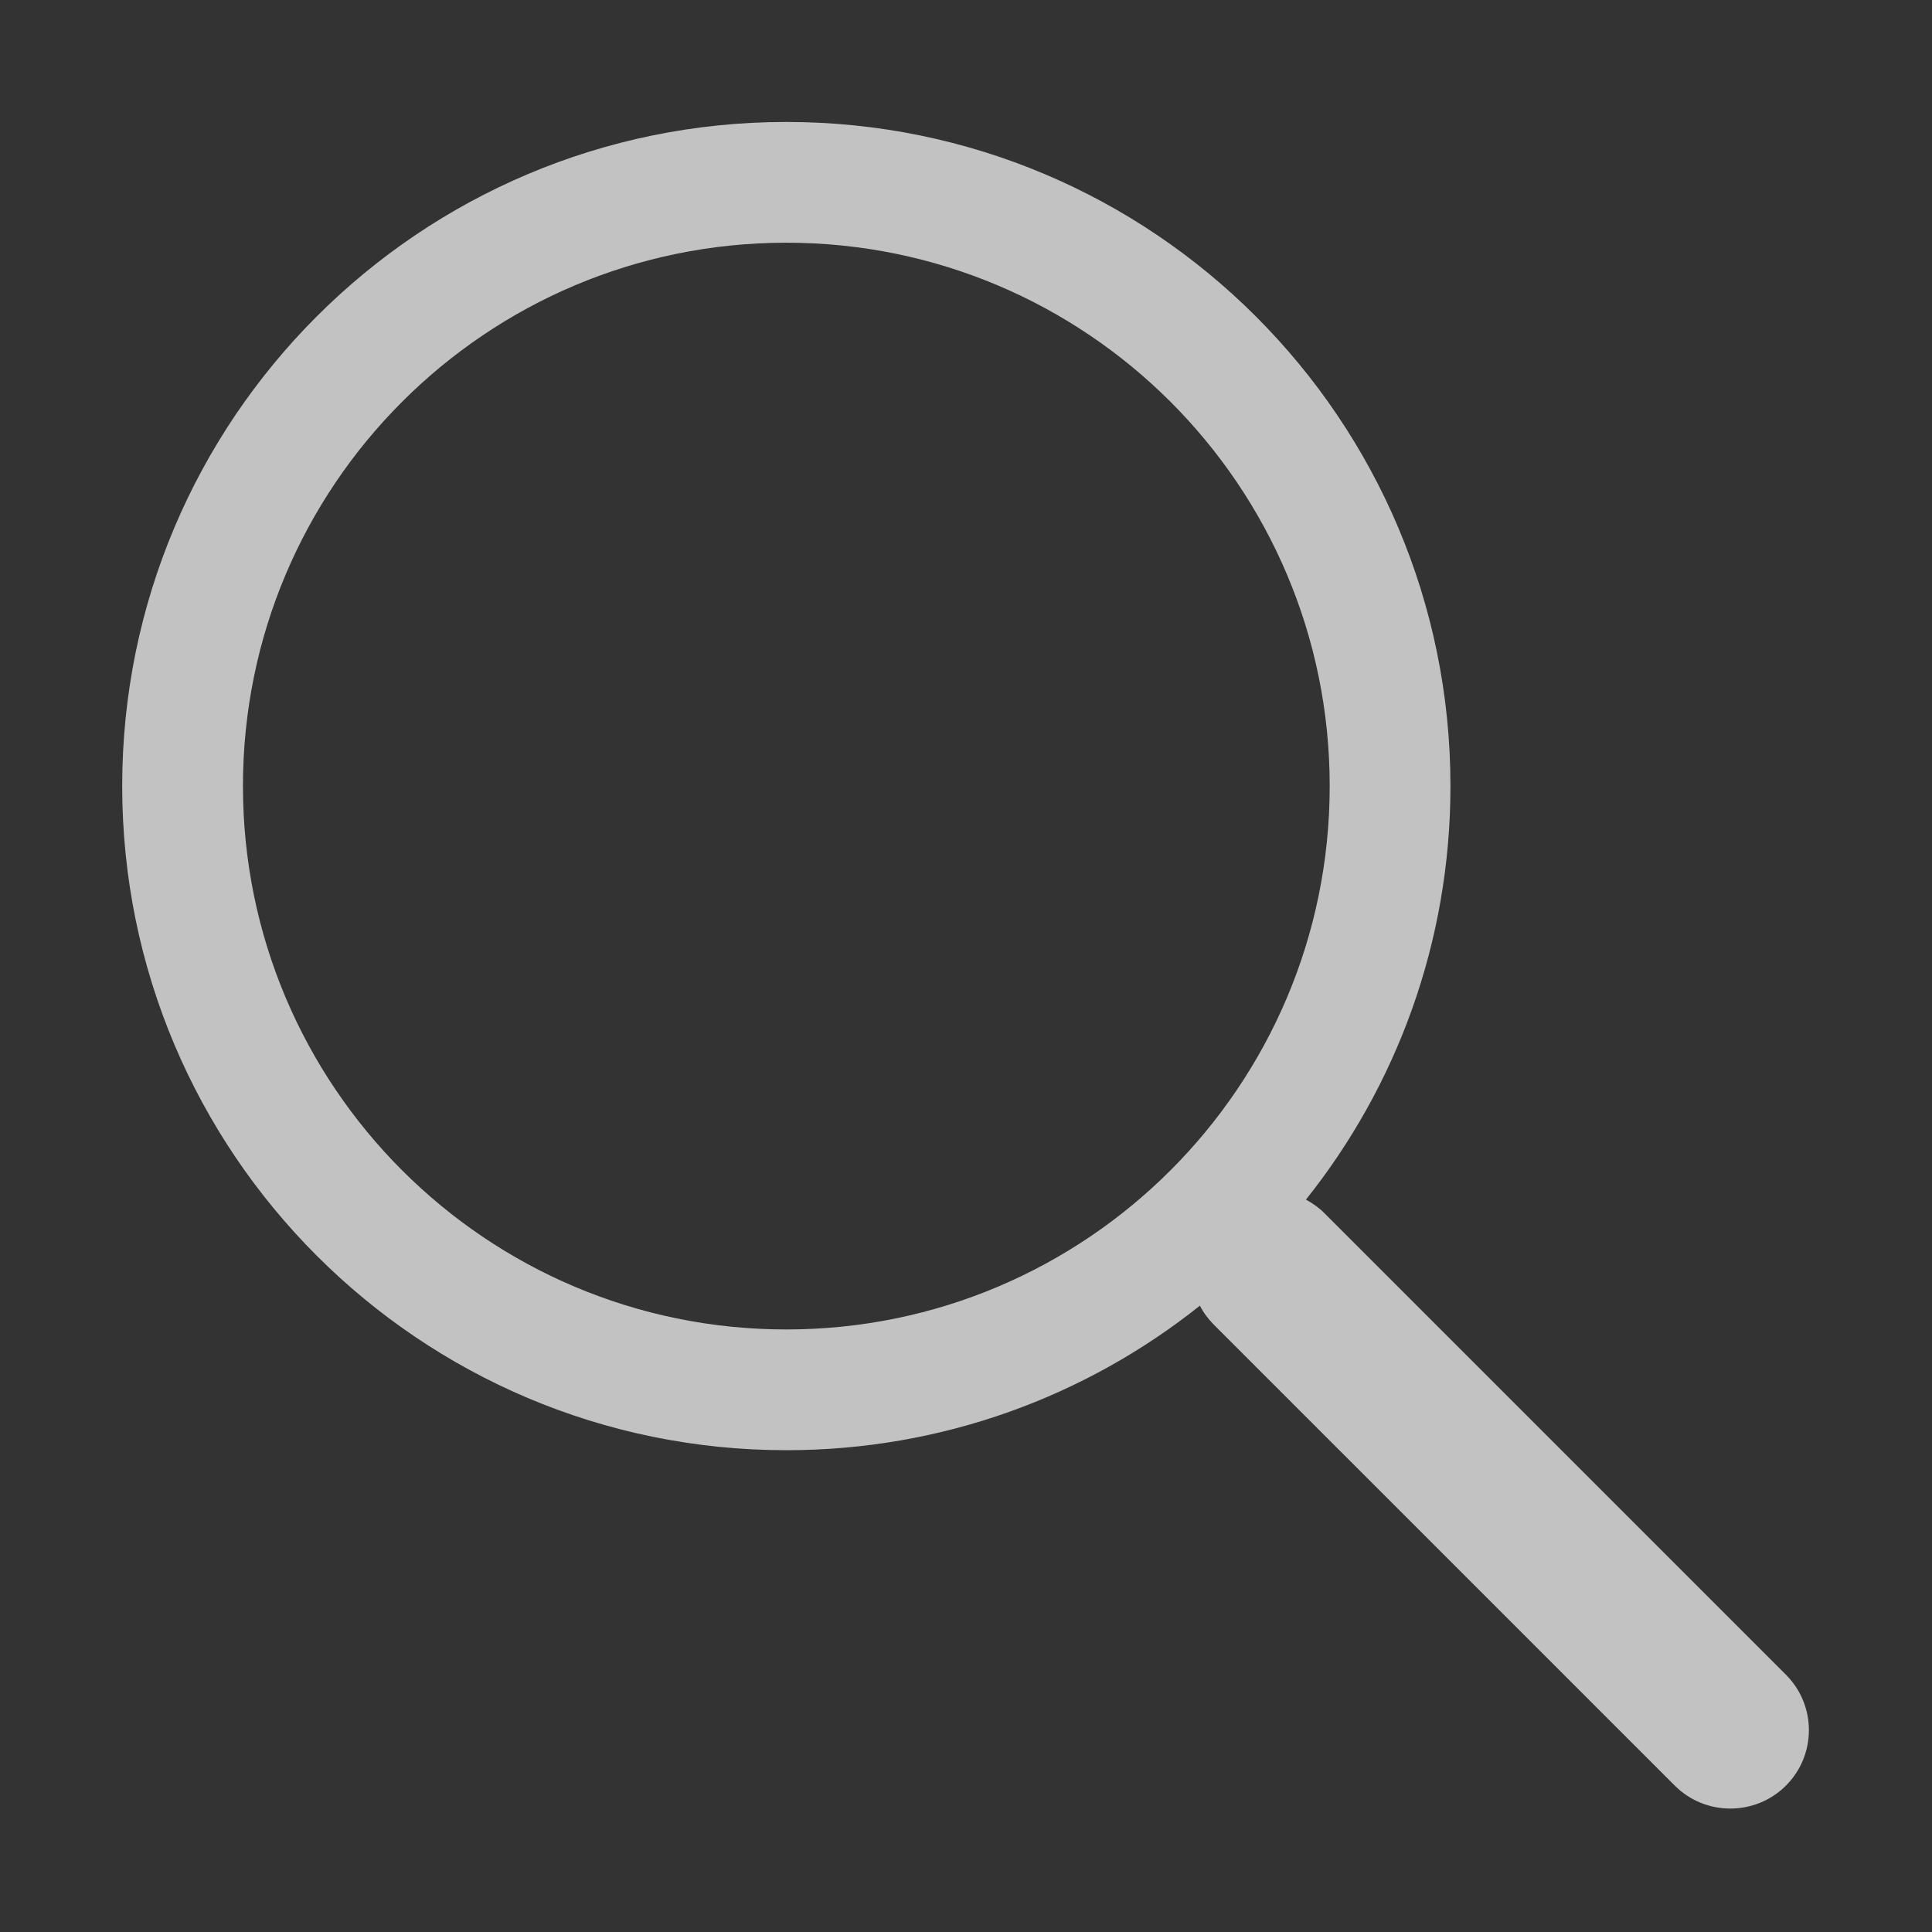 <svg width="16" height="16" viewBox="0 0 16 16" fill="none" xmlns="http://www.w3.org/2000/svg">
<rect x="0" y="0" width="16" height="16" fill="#333333" stroke="none"/>
<g opacity="0.7">
<path fill-rule="evenodd" clip-rule="evenodd" d="M6.512 12.01C3.474 12.01 1.012 9.547 1.012 6.51C1.012 3.472 3.474 1.01 6.512 1.01C9.549 1.01 12.012 3.472 12.012 6.51C12.012 7.805 11.564 8.996 10.815 9.935C10.847 9.952 10.877 9.971 10.906 9.993C10.929 10.01 10.951 10.029 10.971 10.05L14.79 13.869C15.044 14.123 15.044 14.534 14.79 14.788C14.536 15.041 14.124 15.041 13.87 14.788L10.052 10.97C10.005 10.922 9.966 10.87 9.937 10.813C8.997 11.562 7.807 12.01 6.512 12.01ZM11.012 6.51C11.012 8.995 8.997 11.01 6.512 11.01C4.026 11.01 2.012 8.995 2.012 6.51C2.012 4.024 4.026 2.01 6.512 2.01C8.997 2.01 11.012 4.024 11.012 6.51Z" fill="white"/>
</g>
</svg>
